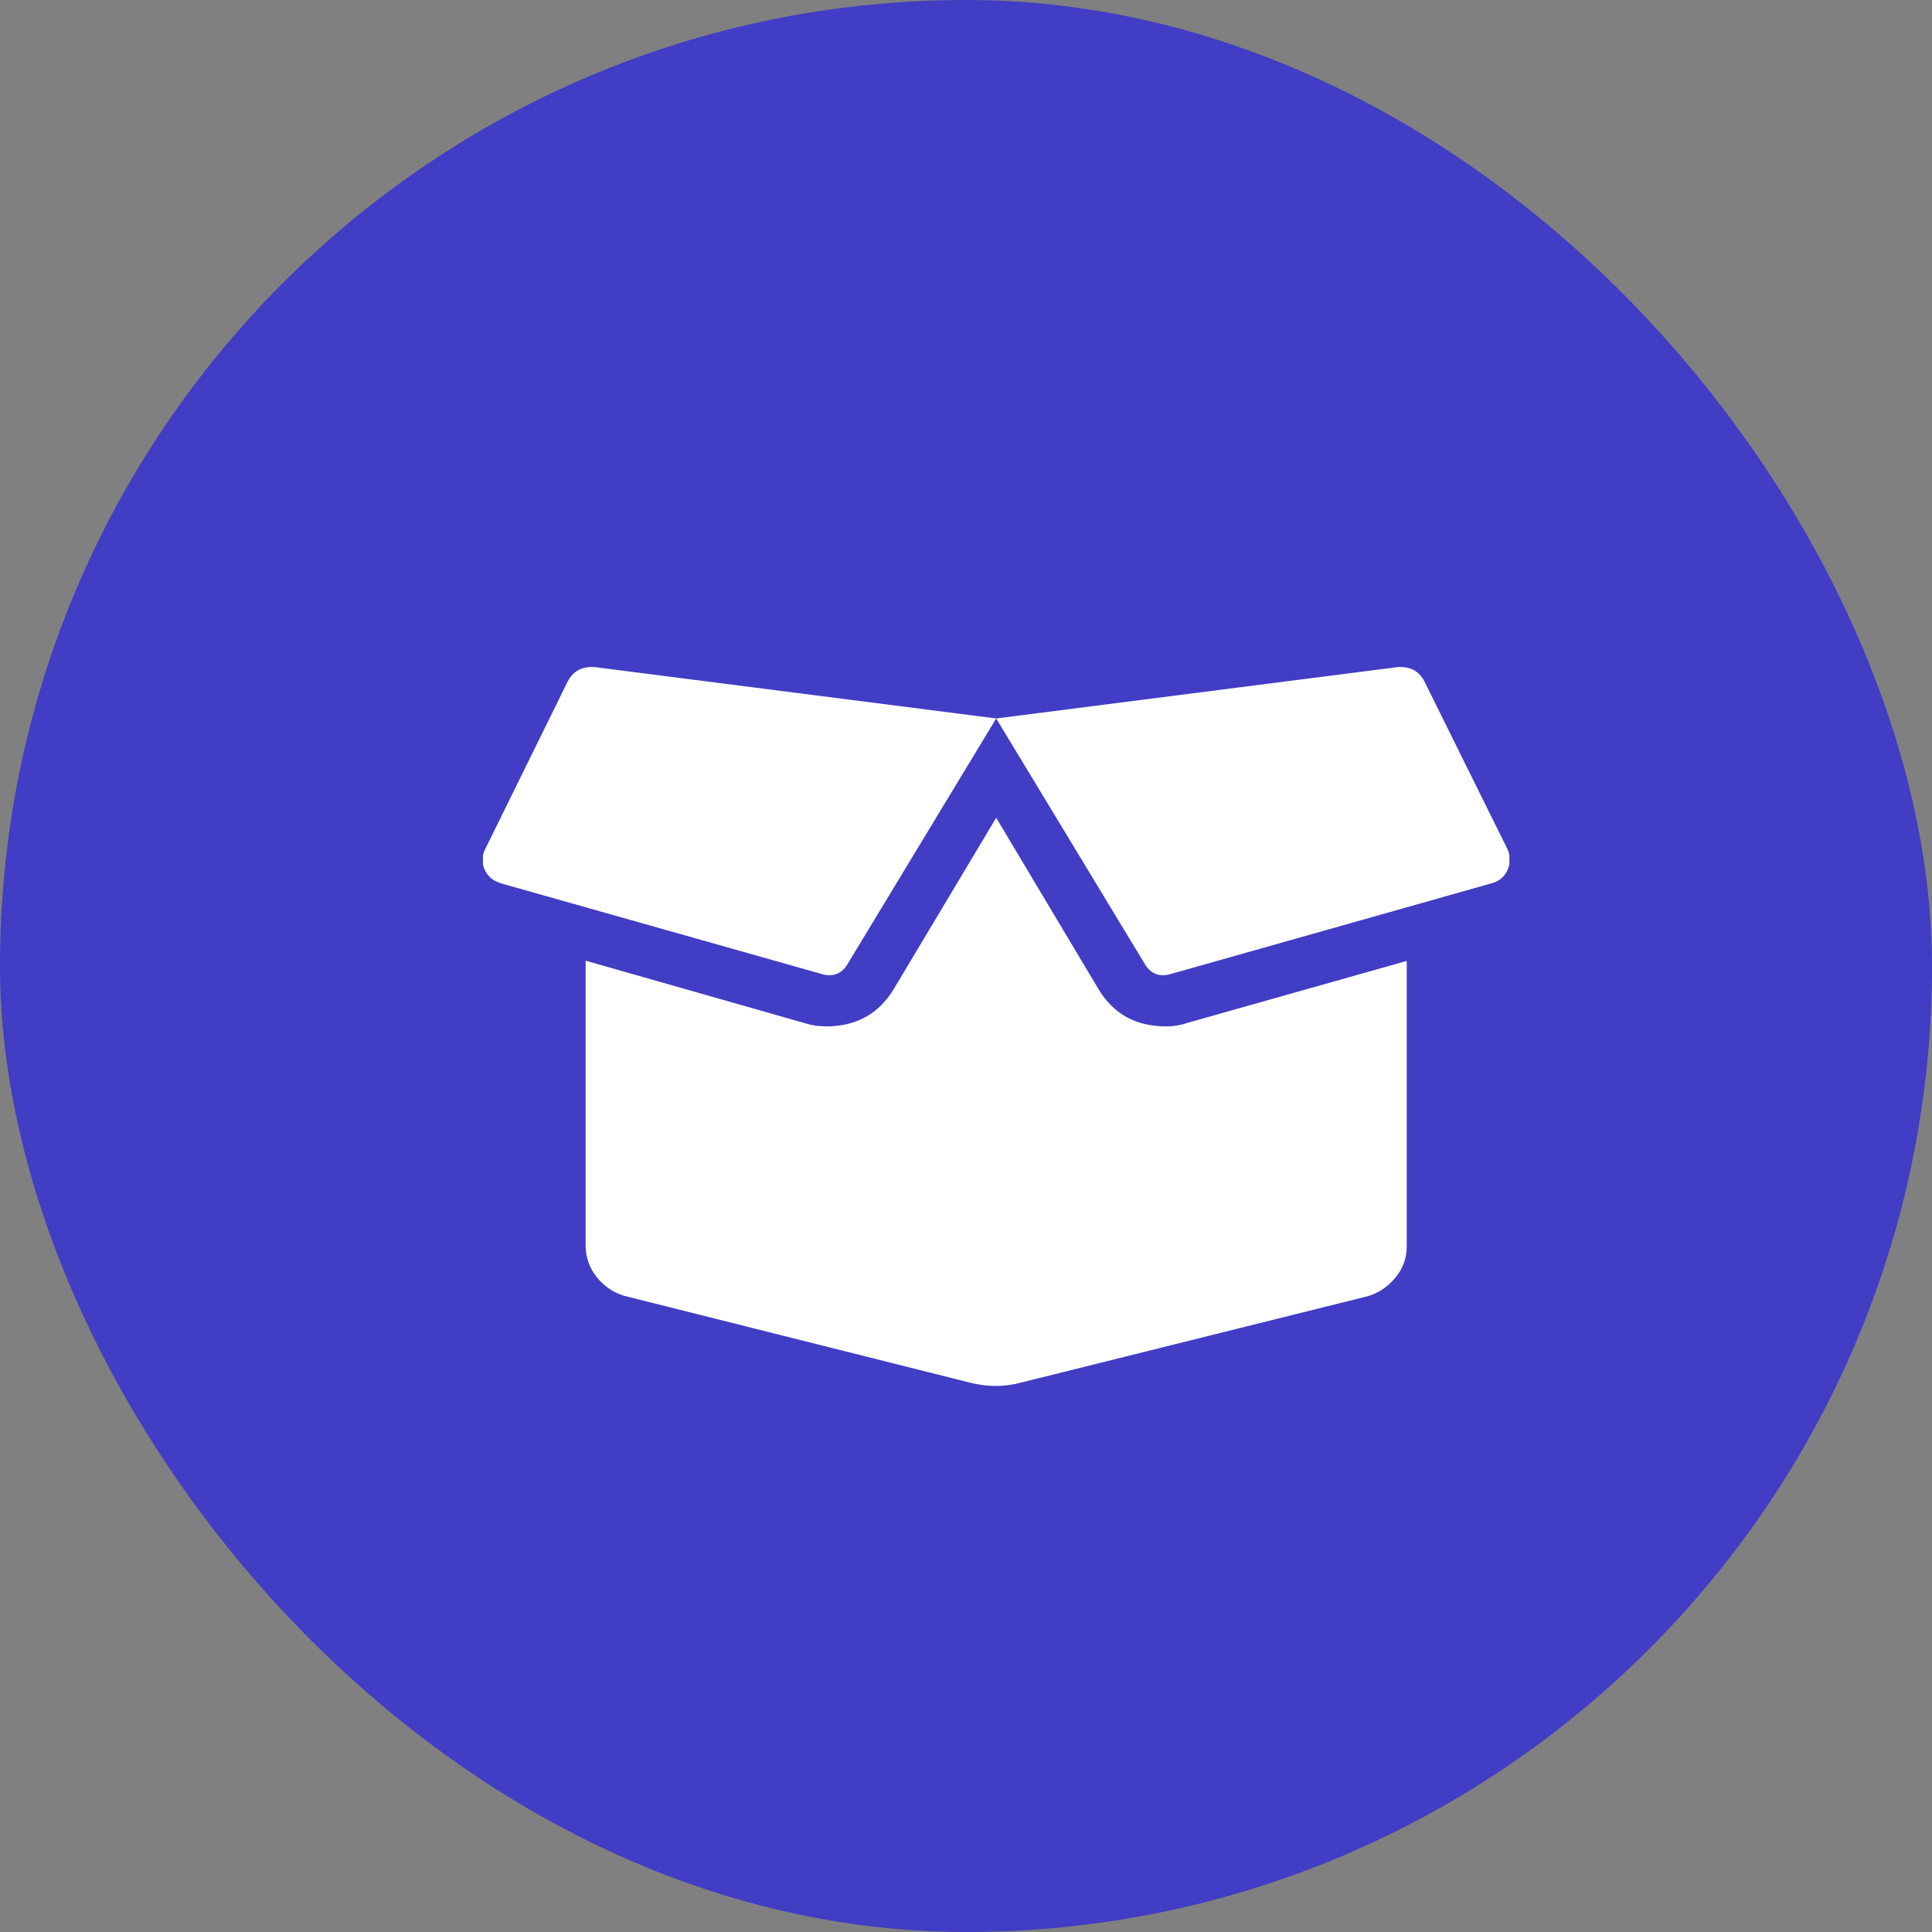 <svg width="64" height="64" viewBox="0 0 64 64" fill="none" xmlns="http://www.w3.org/2000/svg">
<rect x="0" y="0" width="64" height="64" fill="#808080" stroke="none"/>
<rect width="64" height="64" rx="32" fill="#413DC4"/>
<g clip-path="url(#clip0_10_1546)">
<path d="M38.636 34C38.879 34 39.106 33.963 39.316 33.889L46.6 31.832V41.285C46.6 41.675 46.475 42.021 46.226 42.322C45.977 42.622 45.676 42.826 45.325 42.934L33.799 45.806C33.266 45.948 32.717 45.948 32.15 45.806L20.675 42.925C20.318 42.817 20.018 42.613 19.774 42.313C19.53 42.013 19.406 41.667 19.4 41.276V31.824L26.676 33.898C26.891 33.966 27.121 34 27.365 34C28.356 34 29.101 33.592 29.6 32.776L33 27.09L36.4 32.785C36.893 33.595 37.635 34 38.627 34H38.636ZM49.898 28.05C50.034 28.299 50.051 28.549 49.949 28.798C49.847 29.047 49.652 29.206 49.363 29.274L38.84 32.249C38.415 32.391 38.097 32.266 37.888 31.875L33 23.8L46.286 22.1C46.705 22.066 47.005 22.225 47.187 22.576L49.898 28.05ZM18.805 22.576C18.986 22.225 19.29 22.066 19.715 22.1L33 23.8L28.113 31.875C27.903 32.266 27.586 32.391 27.161 32.249L16.638 29.274C16.354 29.2 16.159 29.042 16.051 28.798C15.943 28.554 15.963 28.305 16.111 28.05L18.805 22.576Z" fill="white"/>
</g>
<defs>
<clipPath id="clip0_10_1546">
<rect width="34" height="34" fill="white" transform="translate(16 17)"/>
</clipPath>
</defs>
</svg>
